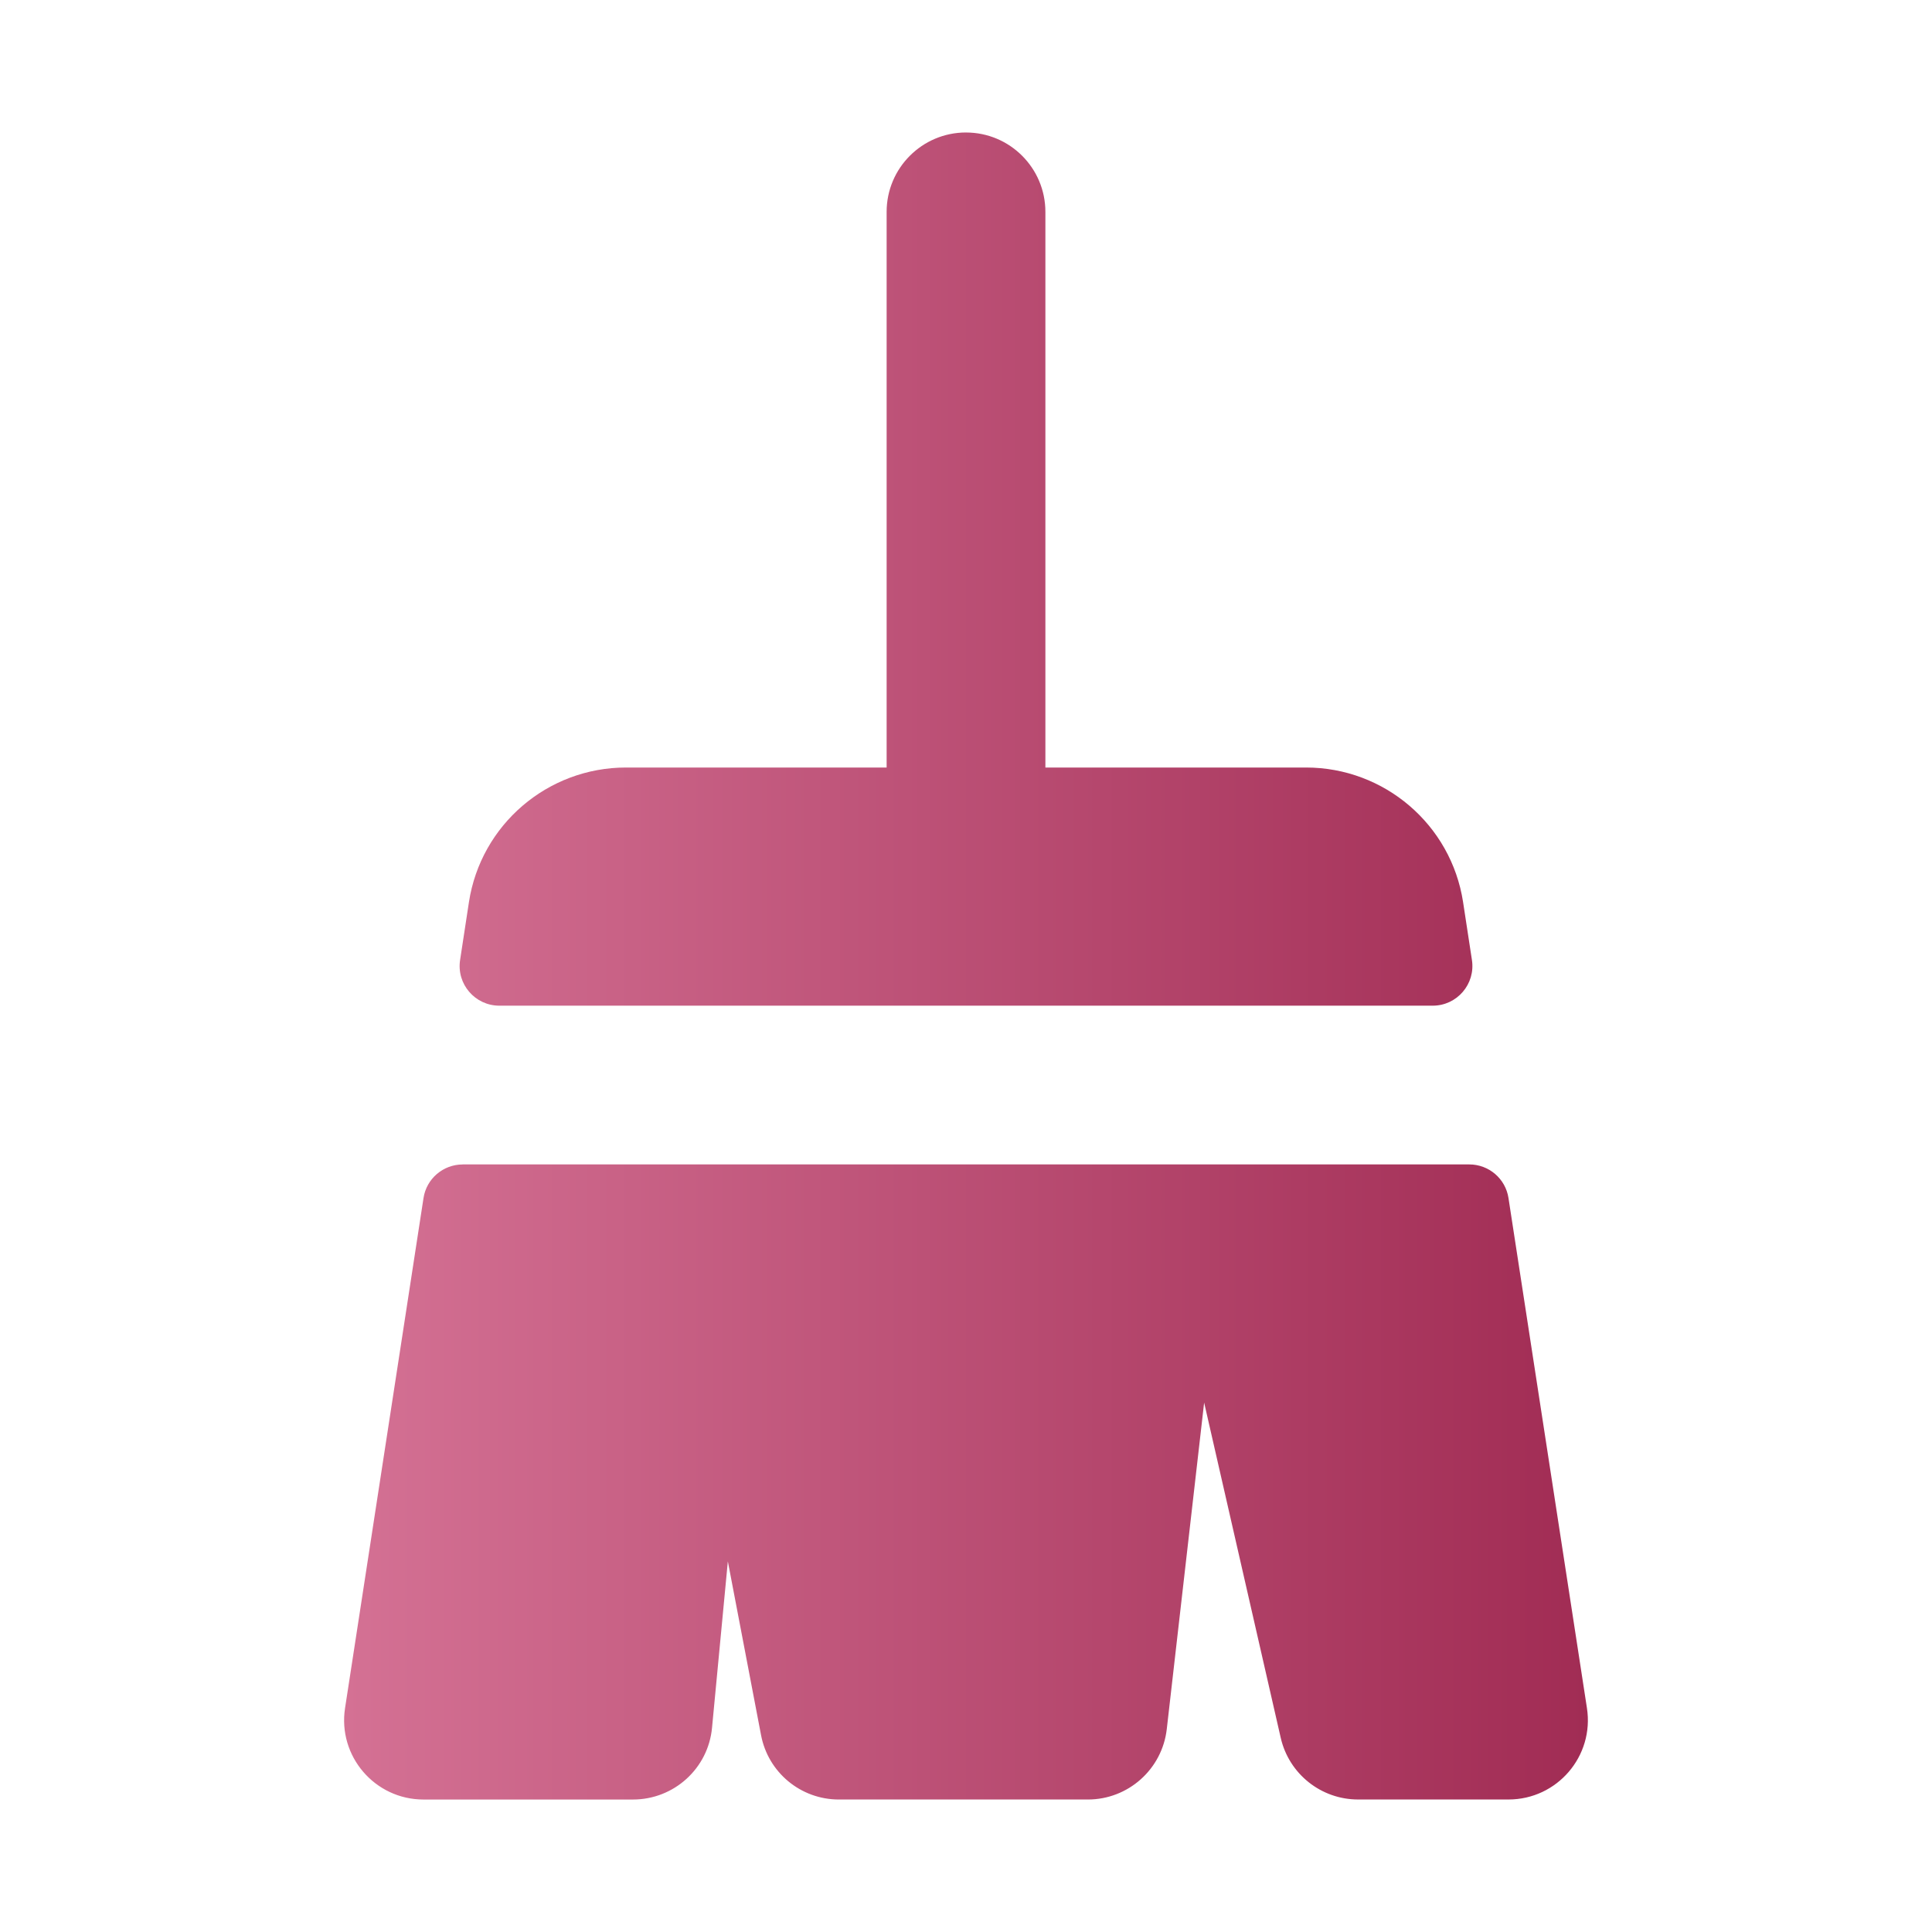 <?xml version="1.0" encoding="UTF-8"?>
<svg id="a" data-name="Broom" xmlns="http://www.w3.org/2000/svg" xmlns:xlink="http://www.w3.org/1999/xlink" viewBox="0 0 1080 1080">
  <defs>
    <style>
      .c {
        fill: url(#b);
      }
    </style>
    <linearGradient id="b" data-name="未命名漸層 4" x1="192.35" y1="540" x2="887.65" y2="540" gradientUnits="userSpaceOnUse">
      <stop offset="0" stop-color="#d47194"/>
      <stop offset="1" stop-color="#a12c54"/>
    </linearGradient>
  </defs>
  <path class="c" d="M540,74.06c-24.49,0-44.37,19.88-44.37,44.37v310.62h-145.69c-43.8,0-81.14,31.92-87.8,75.23l-4.94,32.33c-2.09,13.45,8.35,25.57,21.93,25.57h521.75c13.62,0,24.01-12.12,21.93-25.57l-4.94-32.33c-6.66-43.31-44-75.23-87.8-75.23h-145.69V118.44c0-24.49-19.88-44.37-44.37-44.37ZM258.67,650.94c-10.96,0-20.29,7.98-21.93,18.81l-43.85,285.06c-4.17,26.89,16.65,51.14,43.85,51.14h117.09c22.9,0,42.07-17.36,44.2-40.13l8.84-93,18.55,97.07c3.95,20.94,22.21,36.05,43.51,36.05h139.19c22.54,0,41.54-16.94,44.11-39.35l20.89-182.53,42.81,187.38c4.61,20.19,22.57,34.49,43.25,34.49h84.07c27.2,0,48.03-24.24,43.85-51.14l-43.85-285.06c-1.64-10.83-10.97-18.81-21.93-18.81H258.67Z"/>
</svg>